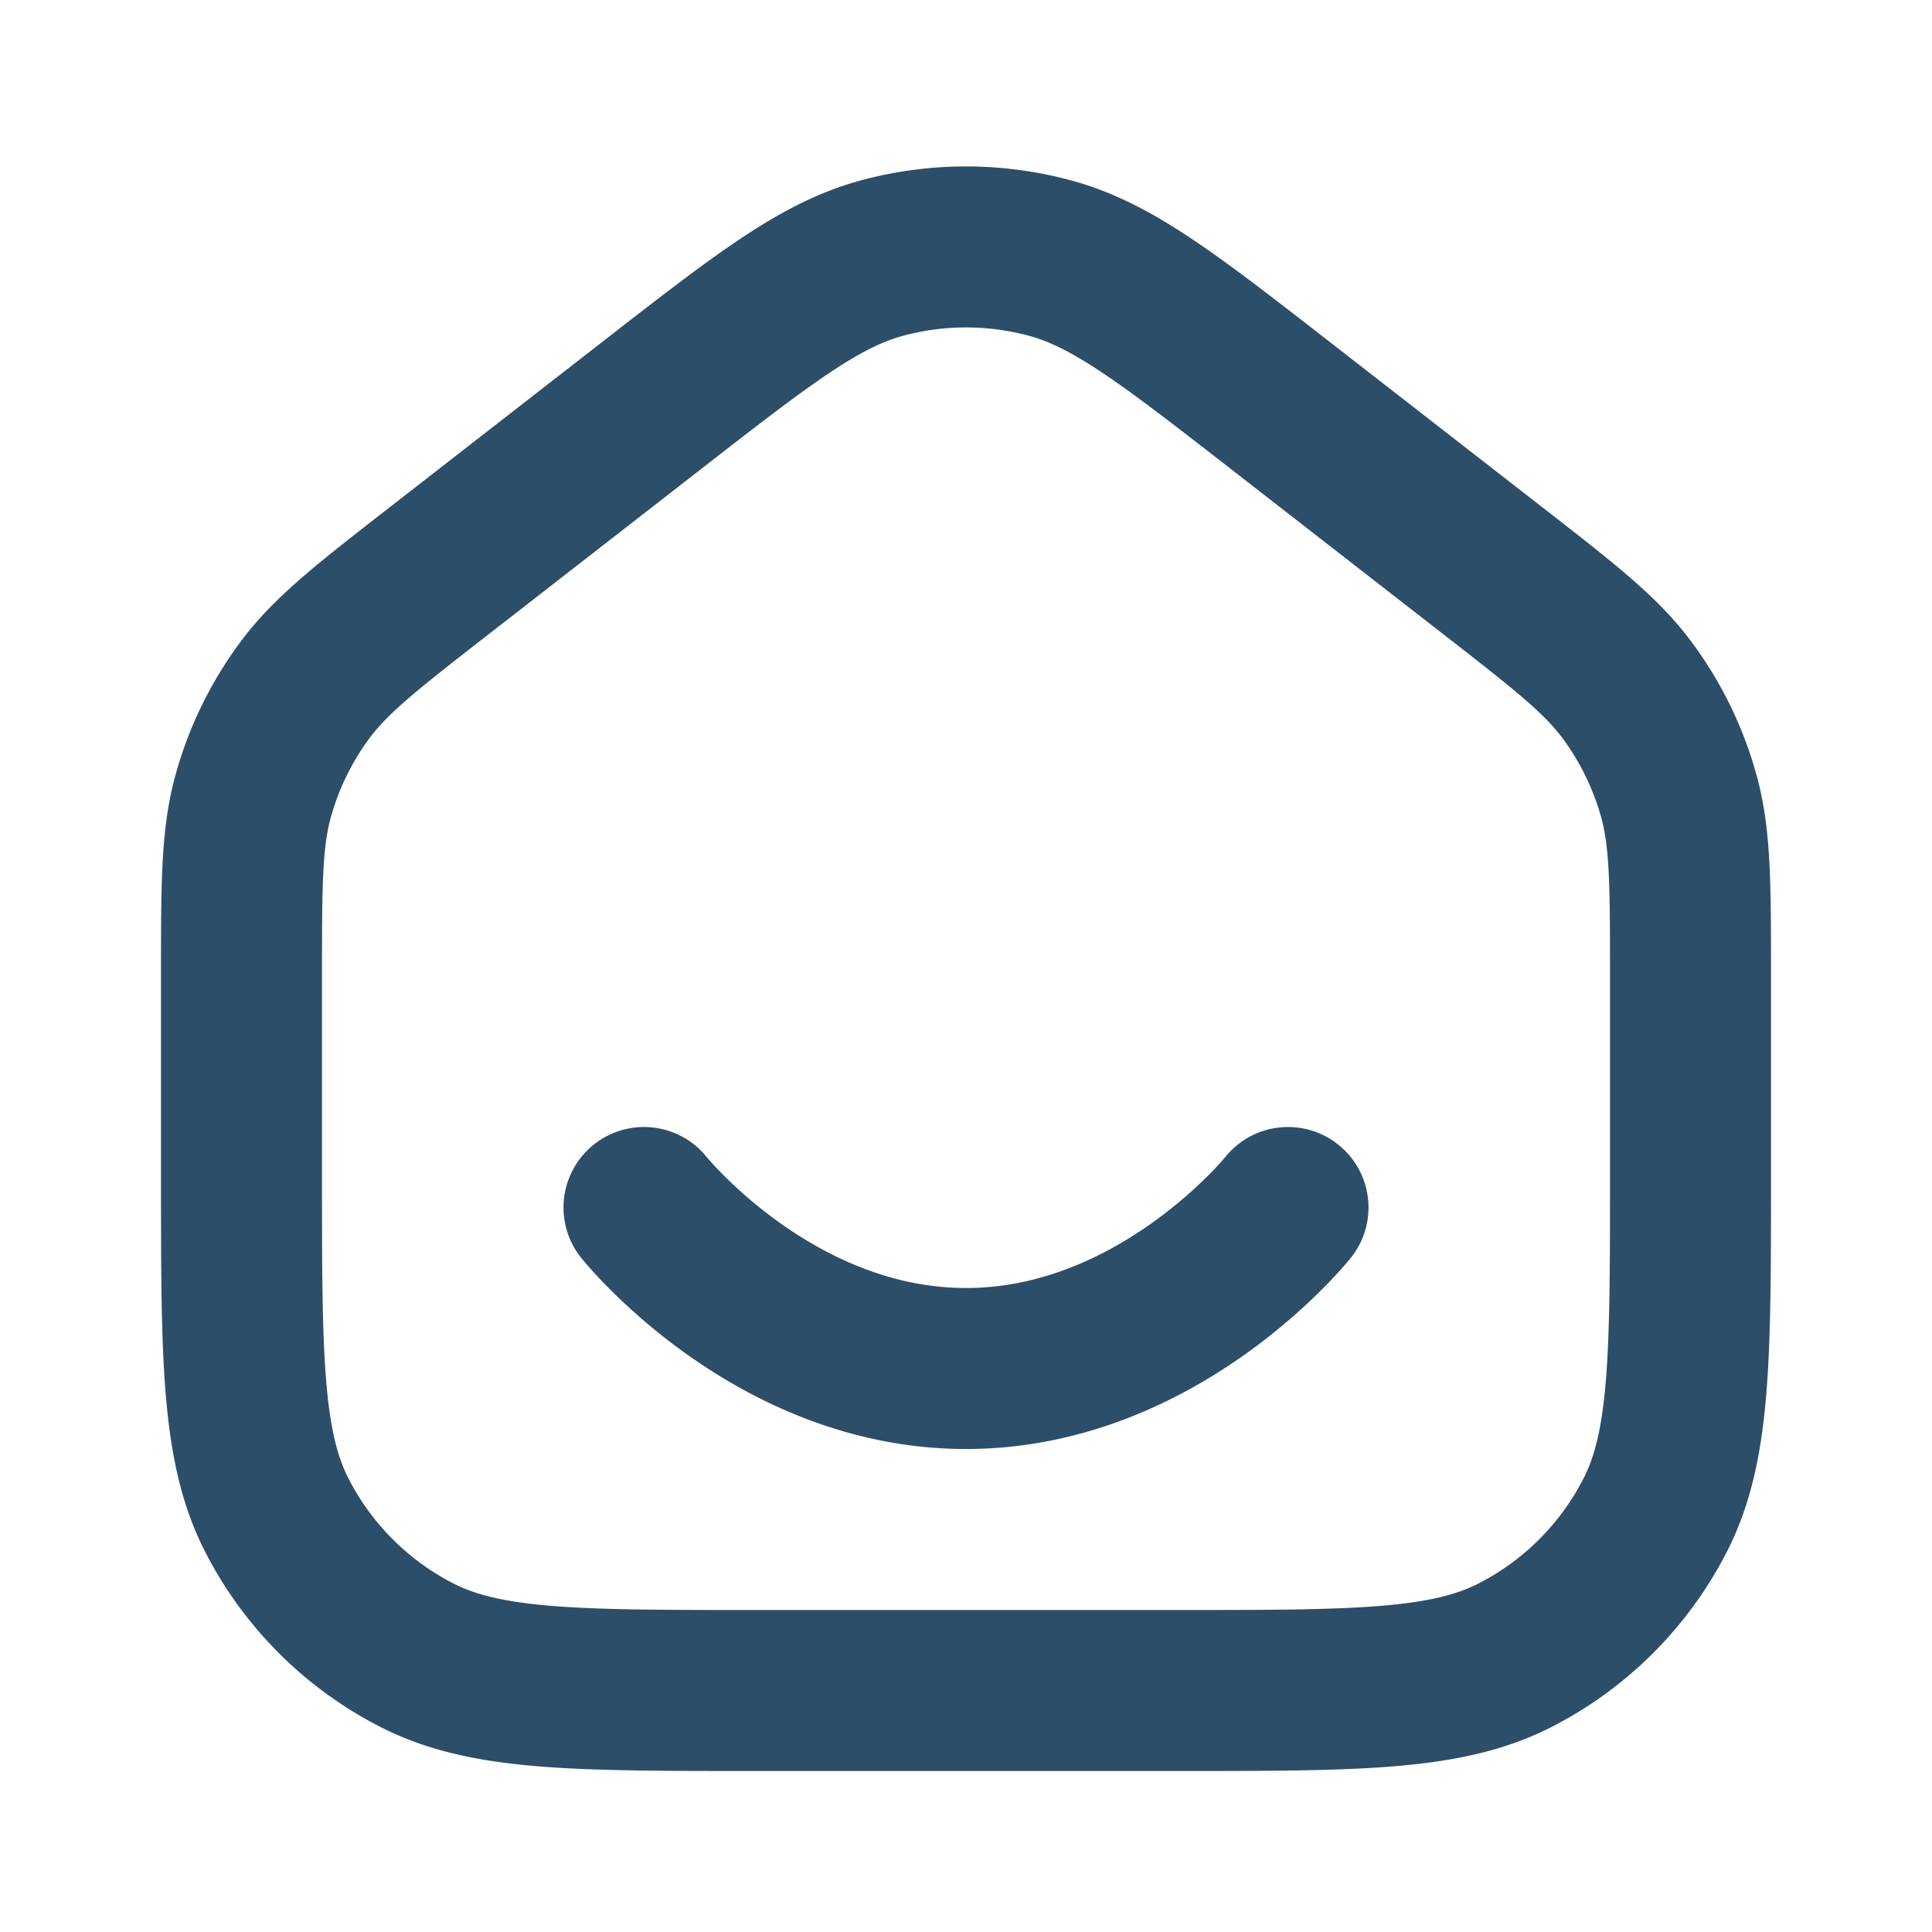 <svg xmlns="http://www.w3.org/2000/svg" width="800" height="800" fill="none"><path stroke="#2D4E69" stroke-linecap="round" stroke-linejoin="round" stroke-width="66.667" d="M266.667 500.003S320 566.67 400 566.67s133.333-66.667 133.333-66.667M100 486.67v-82.33c0-38.29 0-57.437 4.935-75.067a133.338 133.338 0 0 1 21.2-43.346c10.887-14.72 26-26.474 56.224-49.982l86.667-67.408c46.843-36.433 70.264-54.65 96.127-61.653a133.332 133.332 0 0 1 69.694 0c25.863 7.003 49.283 25.22 96.126 61.653l86.667 67.408c30.227 23.508 45.337 35.262 56.223 49.982a133.238 133.238 0 0 1 21.2 43.346C700 346.903 700 366.05 700 404.34v82.33c0 74.673 0 112.01-14.533 140.53a133.334 133.334 0 0 1-58.267 58.27c-28.523 14.533-65.86 14.533-140.533 14.533H313.333c-74.673 0-112.01 0-140.532-14.533a133.333 133.333 0 0 1-58.269-58.27C100 598.68 100 561.343 100 486.67Z"/></svg>